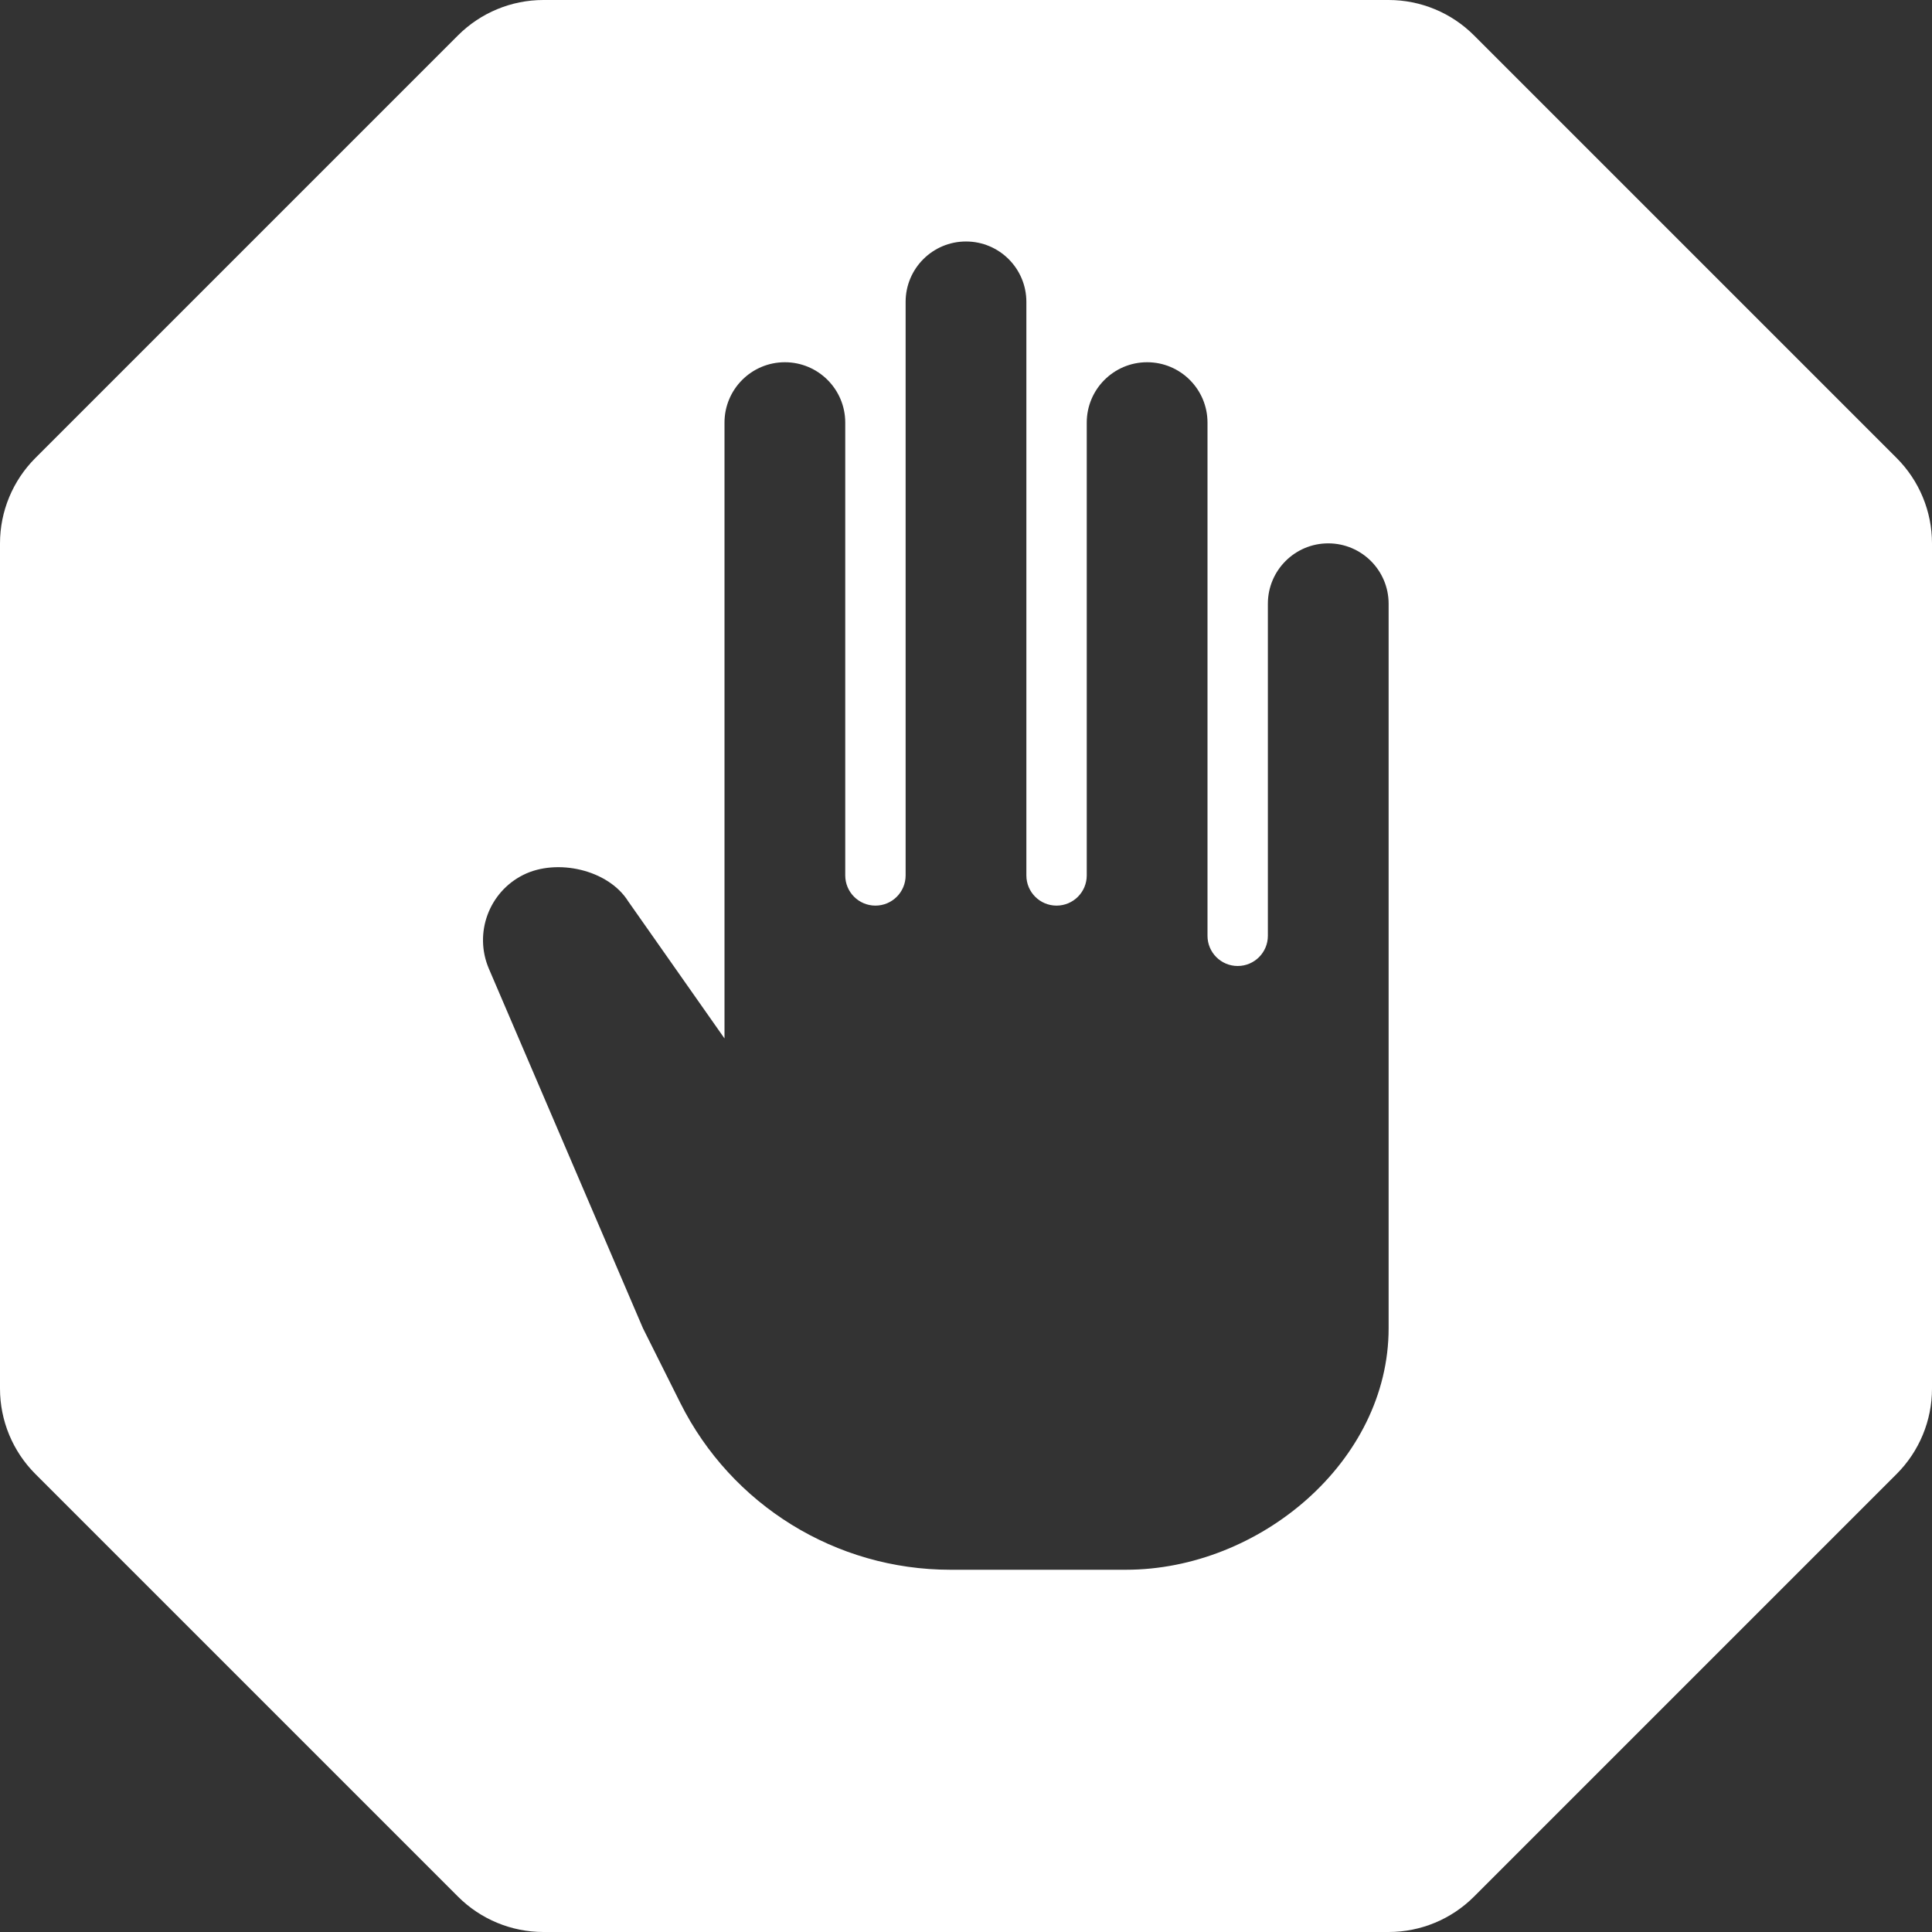 <?xml version='1.0' encoding='iso-8859-1'?>
<!DOCTYPE svg PUBLIC '-//W3C//DTD SVG 1.1//EN' 'http://www.w3.org/Graphics/SVG/1.1/DTD/svg11.dtd'>
<svg version="1.1" xmlns="http://www.w3.org/2000/svg" viewBox="0 0 512 512" xmlns:xlink="http://www.w3.org/1999/xlink" enable-background="new 0 0 512 512">
  <rect x="0" y="0" width="512" height="512" fill="#333333" stroke="none"/>
  <path  style="fill: #ffffff;"   d="m502.625,121.375l-112-112c-6-6-14.141-9.375-22.625-9.375h-224c-8.484,0-16.625,3.375-22.625,9.375l-112,112c-6,6-9.375,14.141-9.375,22.625v224c0,8.484 3.375,16.625 9.375,22.625l112,112c6,6 14.141,9.375 22.625,9.375h224c8.484,0 16.625-3.375 22.625-9.375l112-112c6-6 9.375-14.141 9.375-22.625v-224c0-8.484-3.375-16.625-9.375-22.625zm-134.625,118.621v112c0,35.348-34.262,64.004-69.609,64.004h-46.555c-30.305,0-58.004-17.121-71.555-44.225l-9.891-19.778-40.824-95.258c-4.027-9.402-0.031-20.313 9.113-24.887 8.91-4.453 22.547-1.406 27.824,7.039l25.497,36.304v-35.199-128c0-8.836 7.164-16 16-16s16,7.164 16,16v120c0,4.418 3.582,8 8,8s8-3.582 8-8v-152c0-8.836 7.164-16 16-16s16,7.164 16,16v152c0,4.418 3.582,8 8,8s8-3.582 8-8v-120c0-8.836 7.164-16 16-16s16,7.164 16,16v128 8c0,4.418 3.582,8 8,8s8-3.582 8-8v-8-80c0-8.836 7.164-16 16-16s16,7.164 16,16v80z"/>
</svg>
